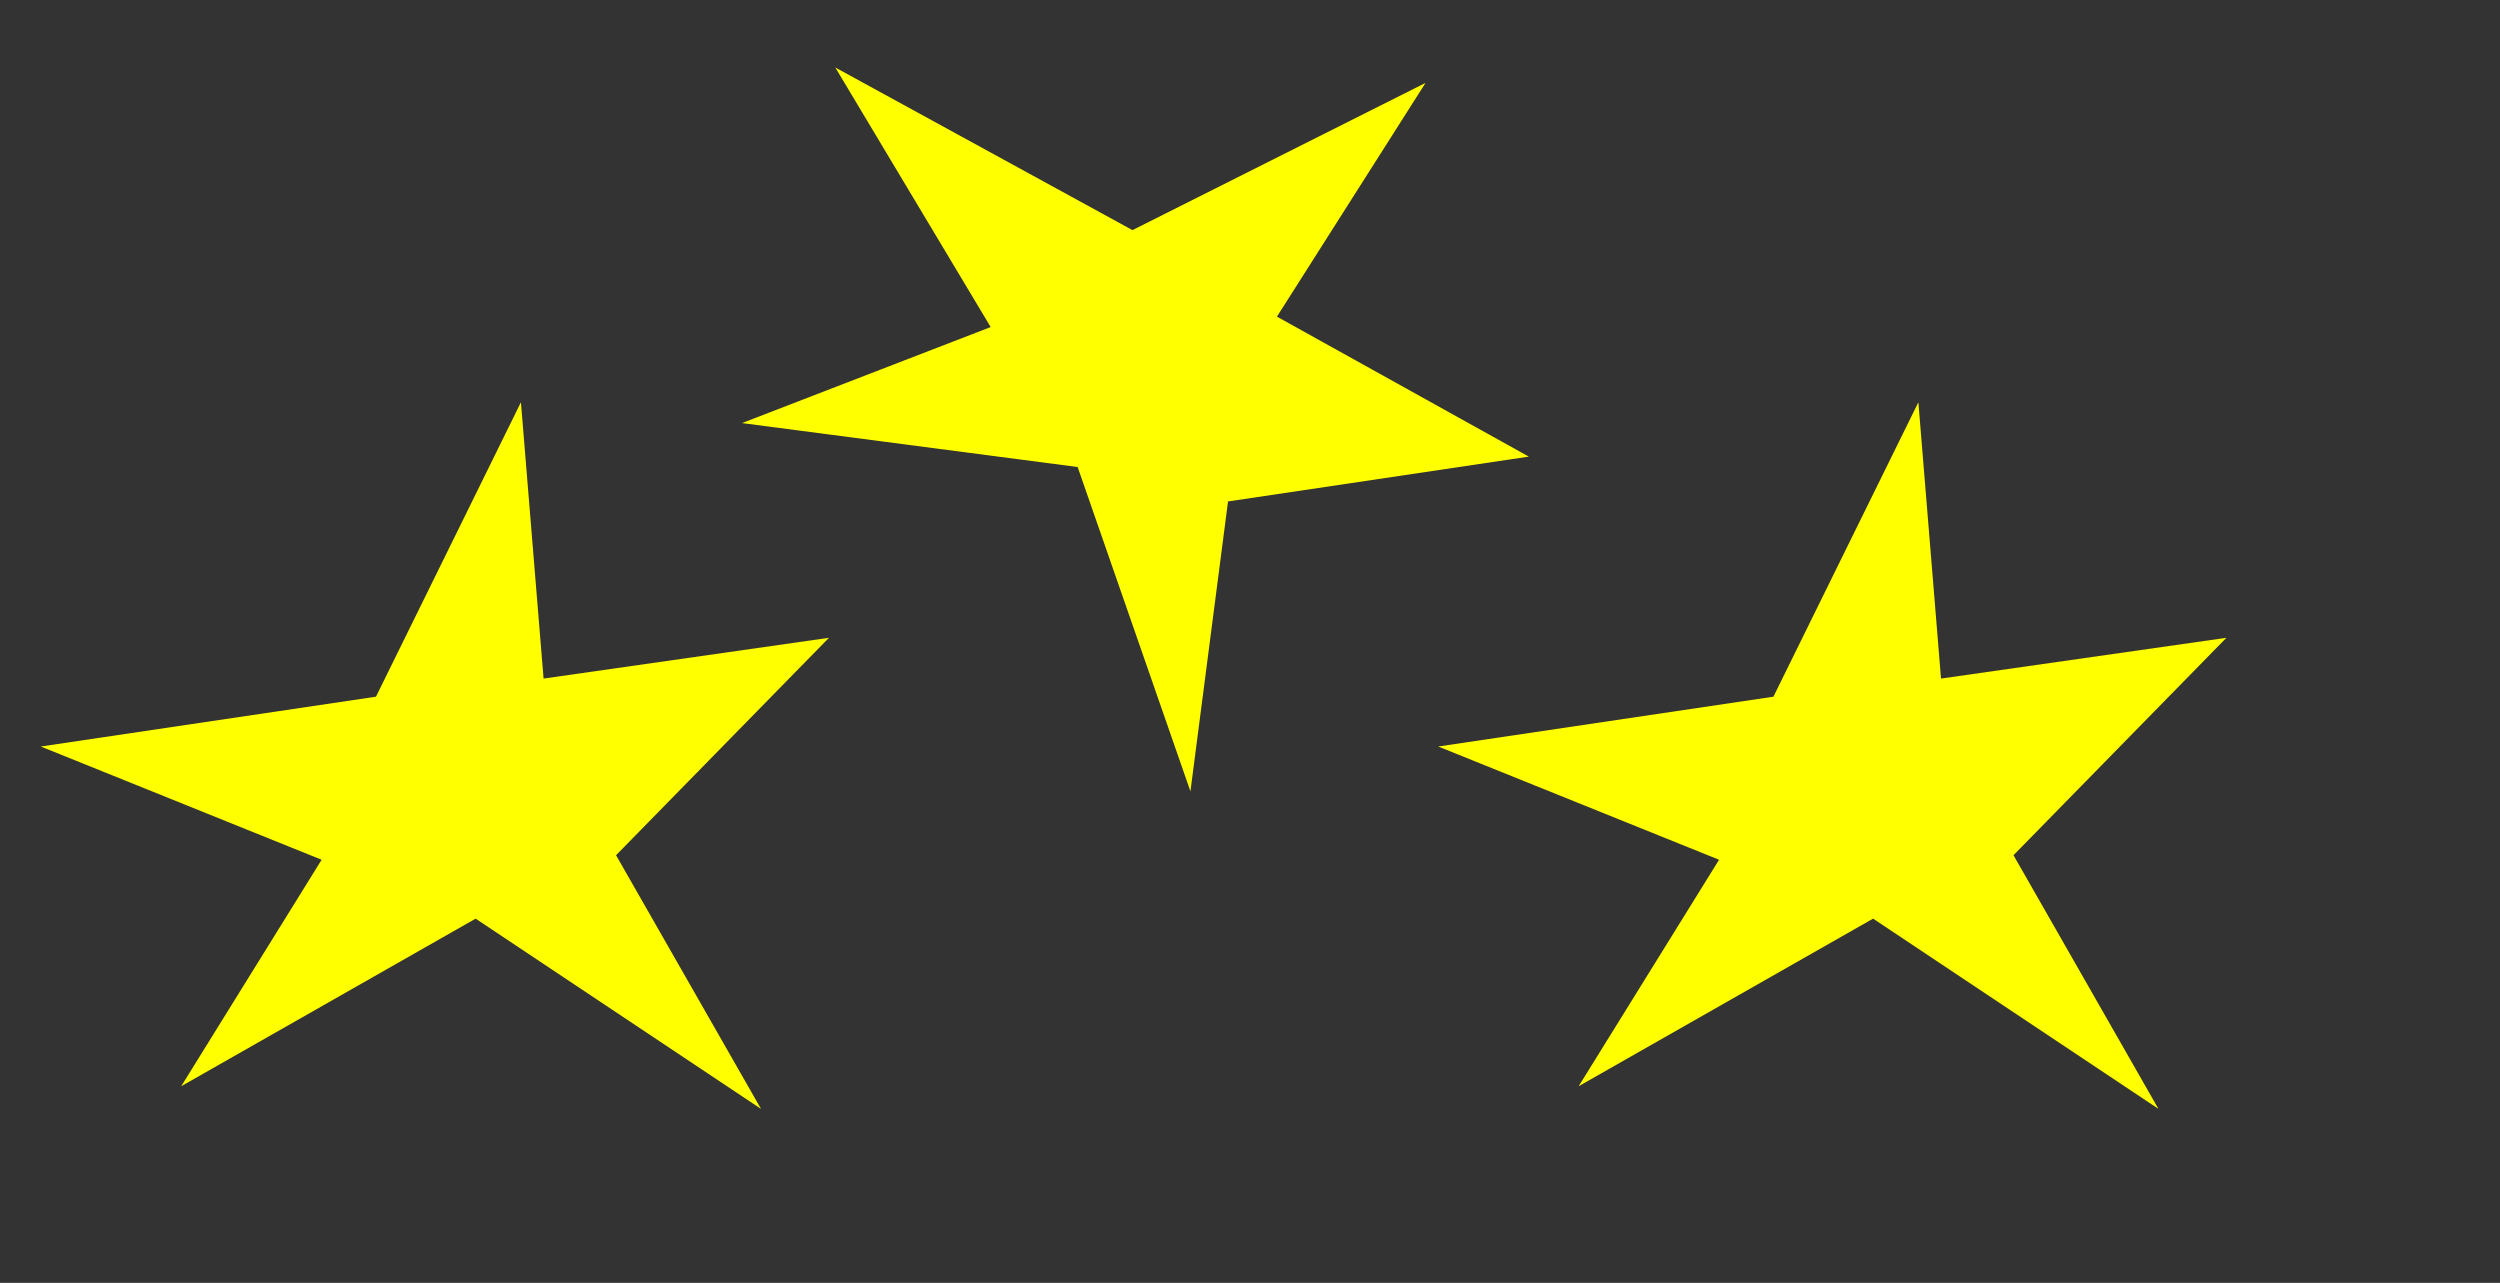 <?xml version="1.0" encoding="utf-8"?>
<!-- Generator: Adobe Illustrator 27.1.0, SVG Export Plug-In . SVG Version: 6.00 Build 0)  -->
<svg version="1.1" id="Layer_1" xmlns="http://www.w3.org/2000/svg" xmlns:xlink="http://www.w3.org/1999/xlink" x="0px" y="0px"
	 viewBox="0 0 551.9 283.2" style="enable-background:new 0 0 551.9 283.2;" xml:space="preserve">
<rect x="0" y="0" width="551.9" height="283.2" fill="#333333" stroke="none"/>
<style type="text/css">
	.st0{fill:#FFFF00;}
</style>
<polygon class="st0" points="115,88.8 83,153.8 9,164.8 71,189.8 40,239.8 105,202.8 168,244.8 136,188.8 183,140.8 120,149.8 "/>
<polygon class="st0" points="314.7,18.3 250,50.8 184.4,14.9 218.7,72.2 163.8,93.4 237.9,103.1 262.8,174.7 271.1,110.7 
	337.5,100.8 281.9,69.9 "/>
<polygon class="st0" points="423.5,88.8 391.5,153.8 317.5,164.8 379.5,189.8 348.5,239.8 413.5,202.8 476.5,244.8 444.5,188.8 
	491.5,140.8 428.5,149.8 "/>
</svg>
